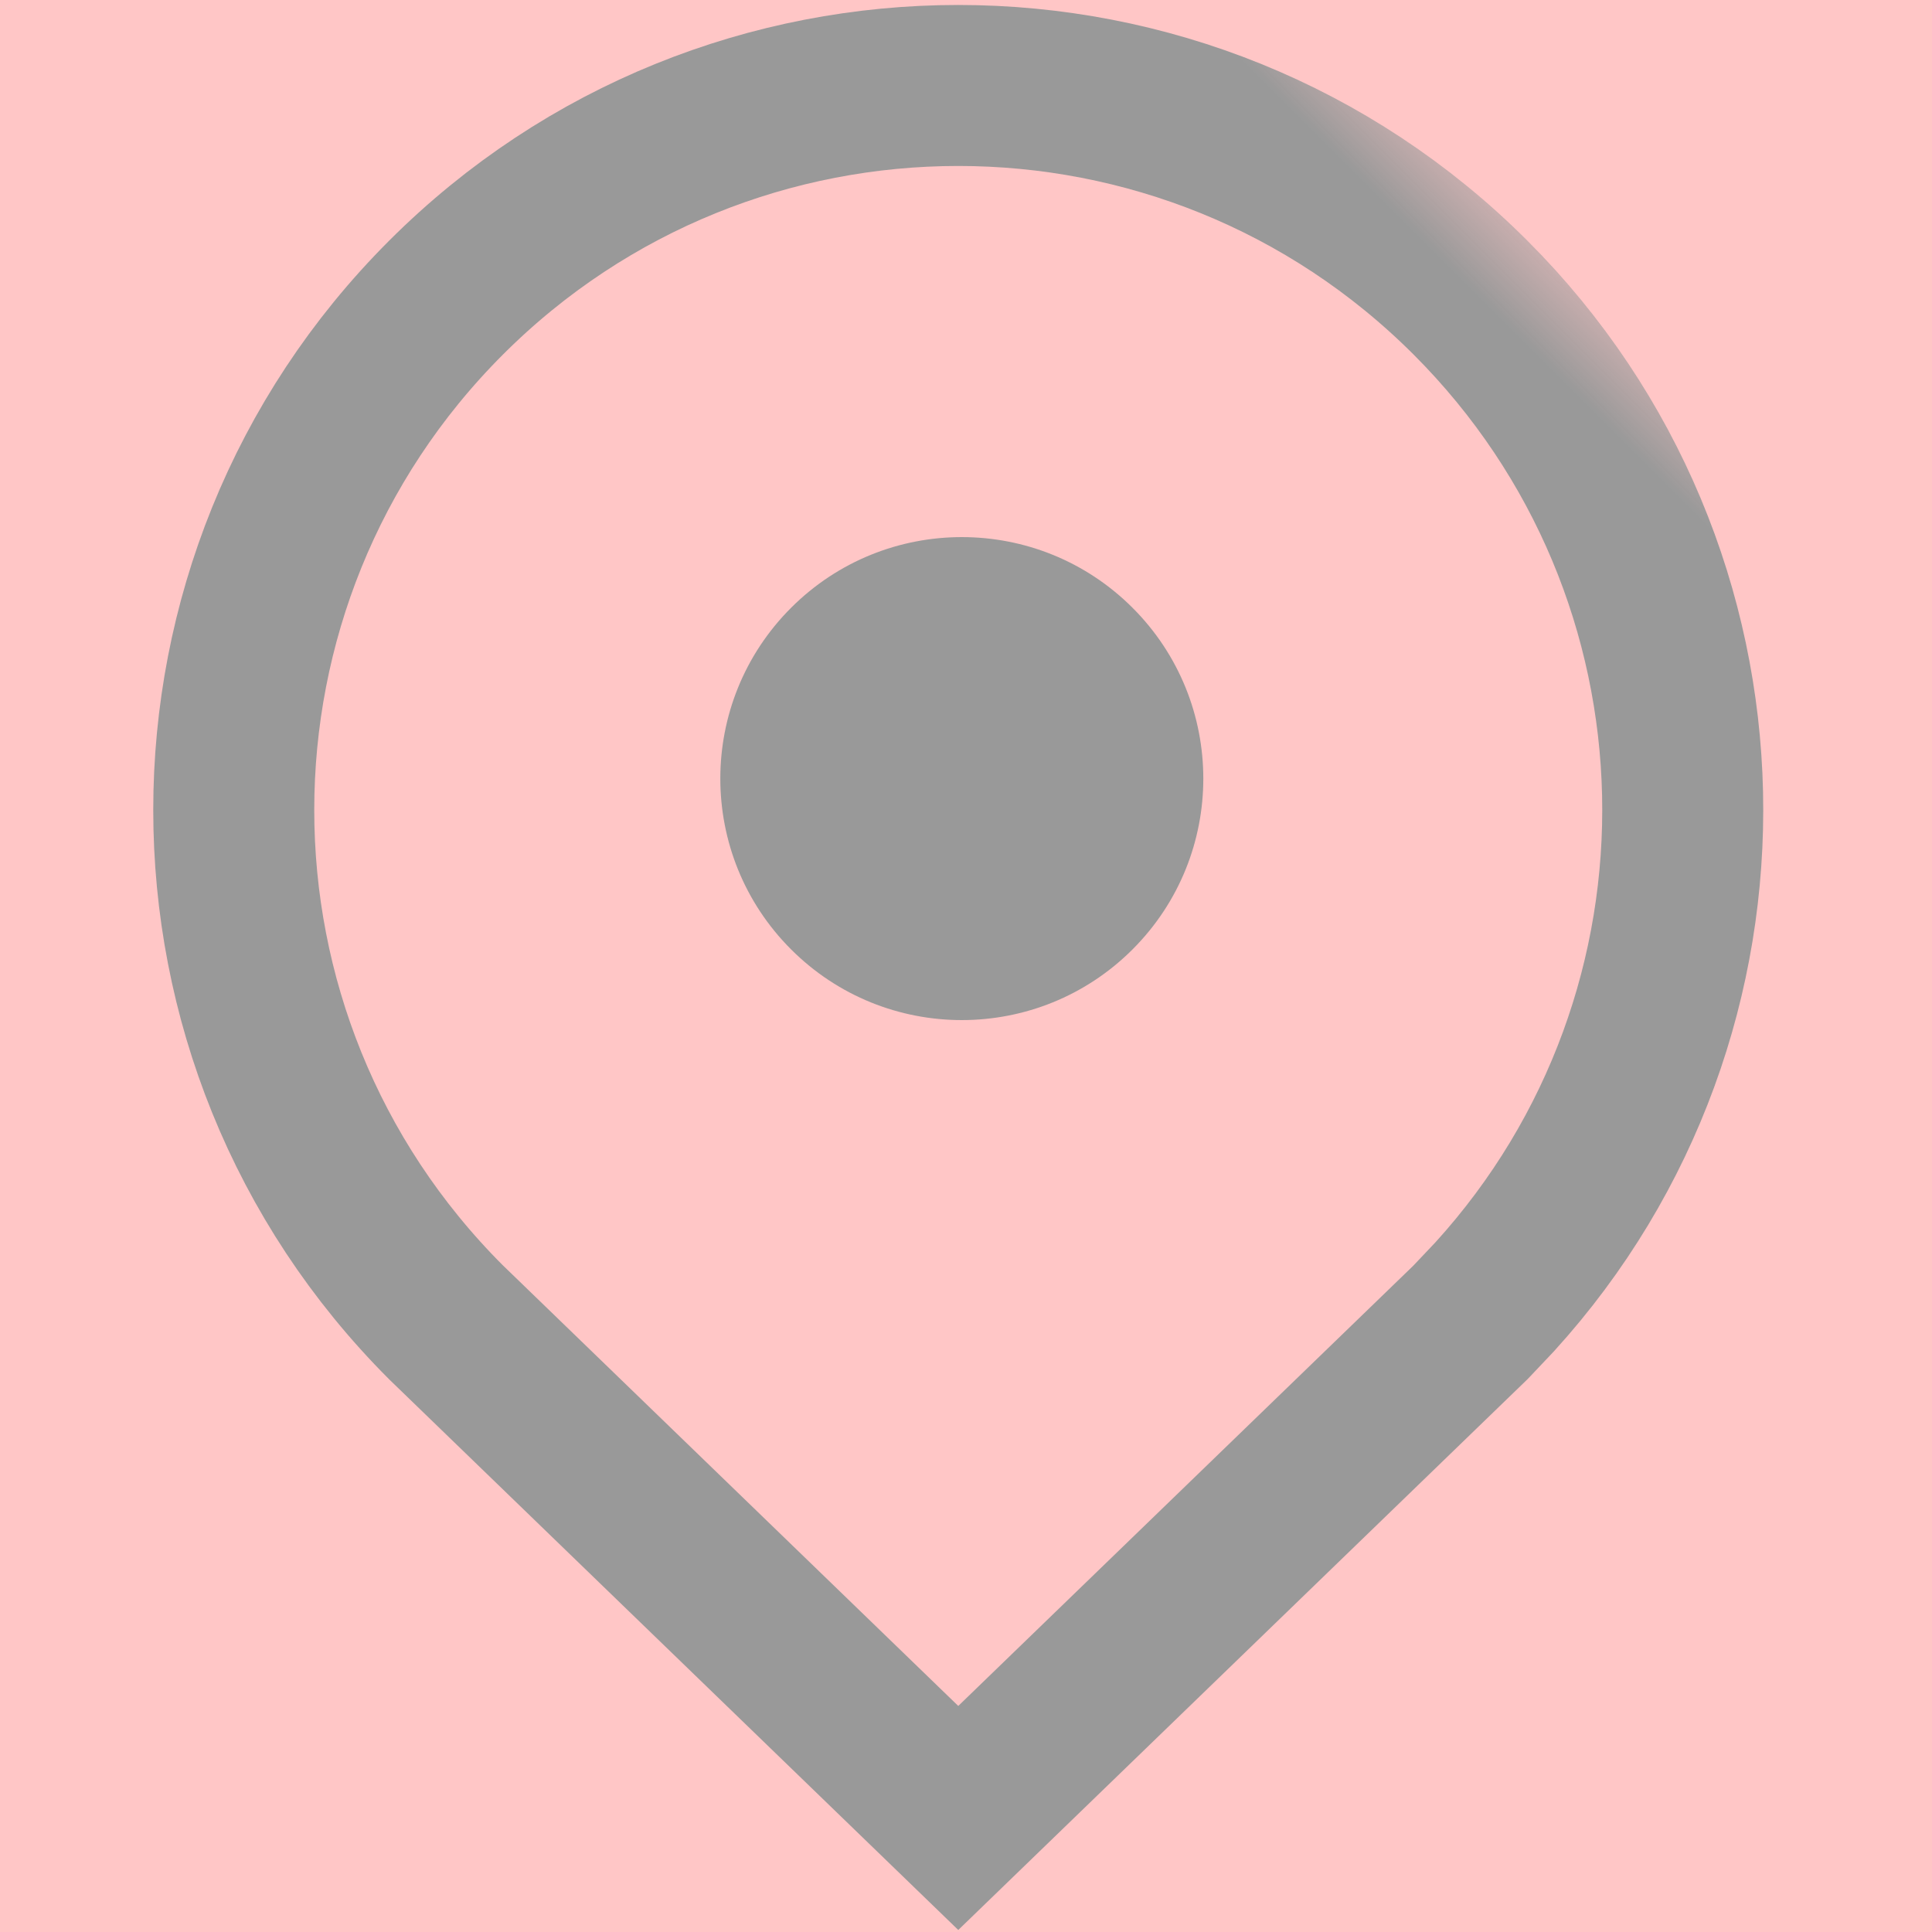<?xml version="1.0" encoding="UTF-8"?>
<svg width="12px" height="12px" viewBox="0 0 12 12" version="1.1" xmlns="http://www.w3.org/2000/svg" xmlns:xlink="http://www.w3.org/1999/xlink">
    <title>ic_location_red</title>
    <defs>
        <rect id="path-1" x="0" y="0" width="12" height="12"></rect>
    </defs>
    <g id="首页相关" stroke="none" stroke-width="1" fill="none" fill-rule="evenodd">
        <g id="门店详情-取号非VIP（三代店）备份-5" transform="translate(-95, -193)">
            <g id="编组-3" transform="translate(0, 120)">
                <g id="ic_location_red" transform="translate(95, 73)">
                    <mask id="mask-2" fill="white">
                        <use xlink:href="#path-1"></use>
                    </mask>
                    <use id="ab_checkin" fill-opacity="0.33" fill="#FF5252" opacity="0" xlink:href="#path-1"></use>
                    <path d="M5.952,0.531 C8.364,0.531 10.333,2.429 10.446,4.813 L10.452,5.031 L10.379,9.458 L5.952,9.531 C3.466,9.531 1.452,7.516 1.452,5.031 C1.452,2.546 3.466,0.531 5.952,0.531 Z" id="路径" stroke="#999999" stroke-linecap="round" mask="url(#mask-2)" transform="translate(5.952, 5.031) rotate(-315) translate(-5.952, -5.031) "></path>
                    <circle id="Oval-2" fill="#999999" mask="url(#mask-2)" transform="translate(5.974, 4.836) rotate(-315) translate(-5.974, -4.836) " cx="5.974" cy="4.836" r="1.5"></circle>
                </g>
            </g>
        </g>
    </g>
</svg>
